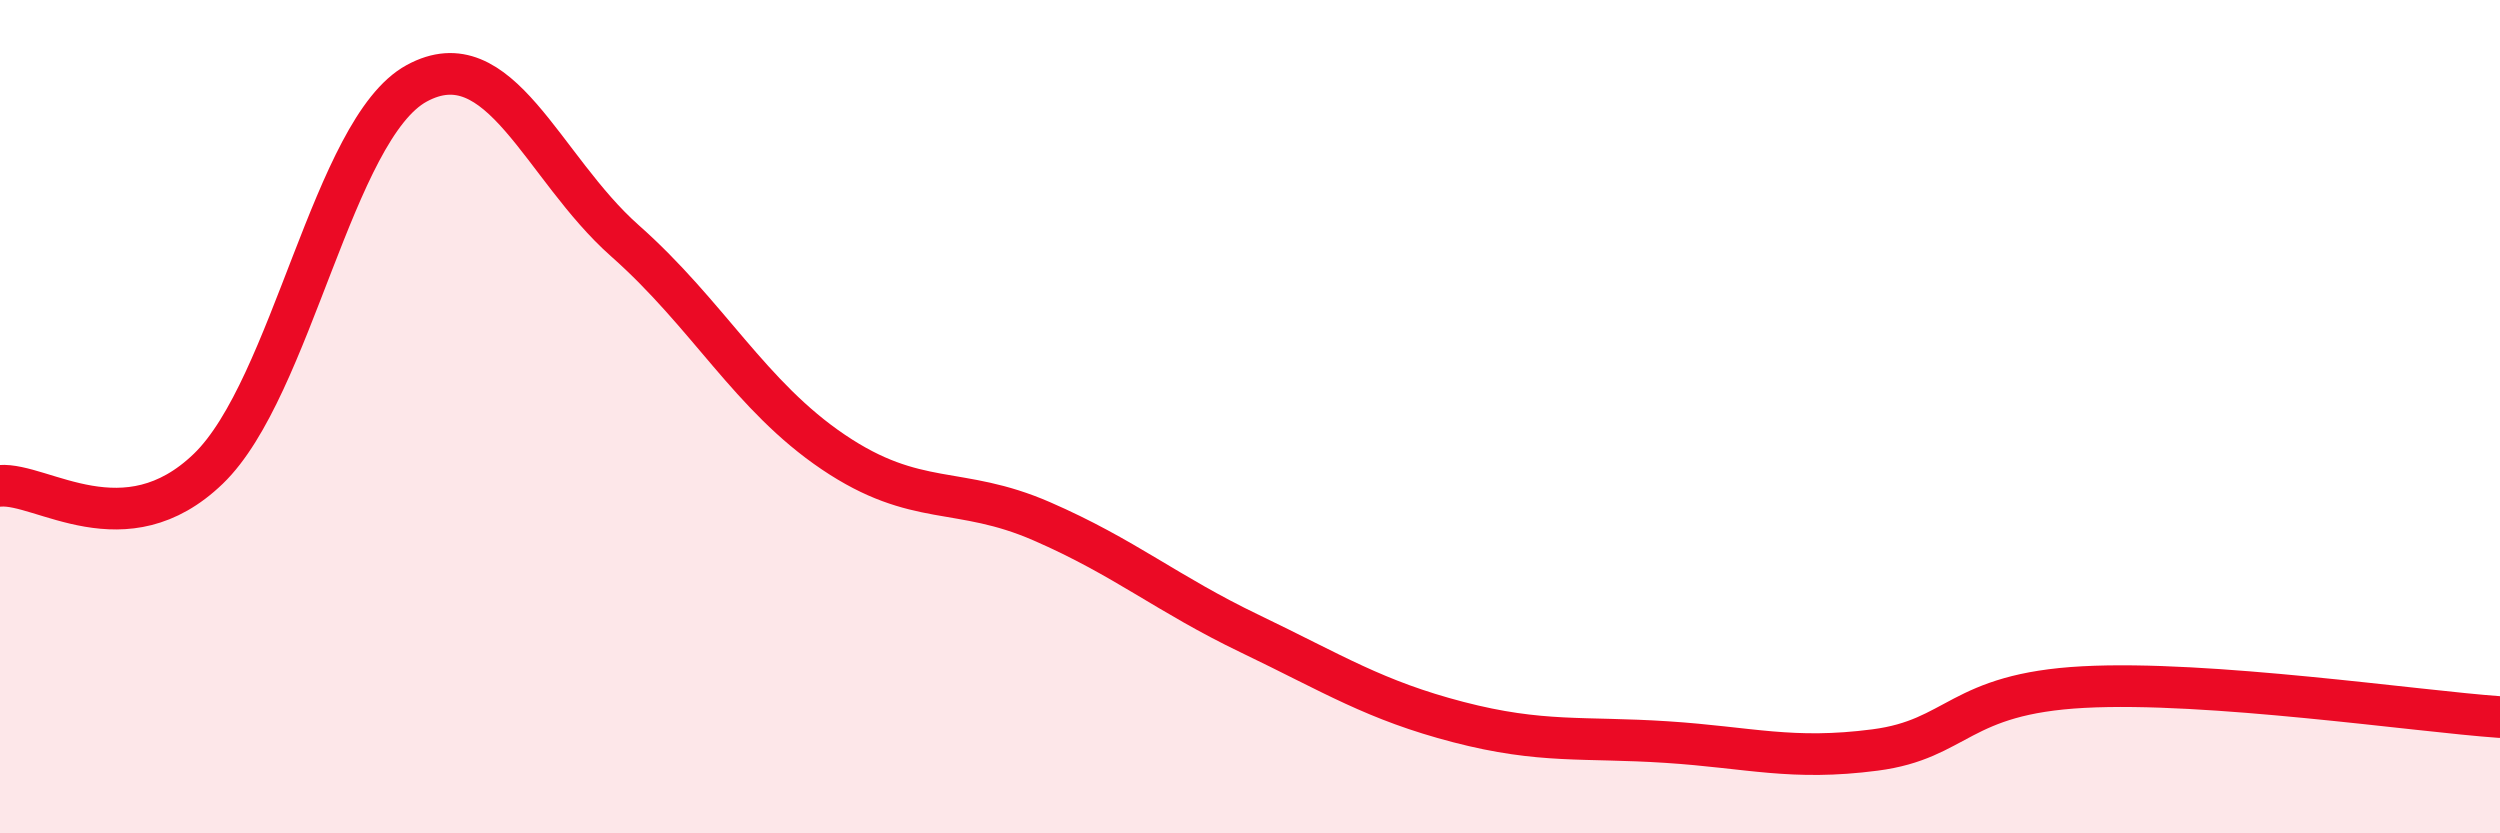 
    <svg width="60" height="20" viewBox="0 0 60 20" xmlns="http://www.w3.org/2000/svg">
      <path
        d="M 0,11.66 C 1,11.58 3,13.18 5,11.25 C 7,9.32 8,3.09 10,2 C 12,0.91 13,4.01 15,5.78 C 17,7.55 18,9.5 20,10.85 C 22,12.2 23,11.64 25,12.51 C 27,13.38 28,14.25 30,15.21 C 32,16.17 33,16.81 35,17.33 C 37,17.85 38,17.68 40,17.81 C 42,17.94 43,18.26 45,18 C 47,17.74 47,16.65 50,16.49 C 53,16.33 58,17.07 60,17.21L60 20L0 20Z"
        fill="#EB0A25"
        opacity="0.1"
        stroke-linecap="round"
        stroke-linejoin="round"
      />
      <path
        d="M 0,11.66 C 1,11.58 3,13.18 5,11.25 C 7,9.32 8,3.09 10,2 C 12,0.91 13,4.01 15,5.78 C 17,7.55 18,9.5 20,10.85 C 22,12.2 23,11.64 25,12.51 C 27,13.38 28,14.25 30,15.21 C 32,16.17 33,16.81 35,17.33 C 37,17.85 38,17.68 40,17.81 C 42,17.94 43,18.26 45,18 C 47,17.74 47,16.65 50,16.49 C 53,16.33 58,17.07 60,17.21"
        stroke="#EB0A25"
        stroke-width="1"
        fill="none"
        stroke-linecap="round"
        stroke-linejoin="round"
      />
    </svg>
  